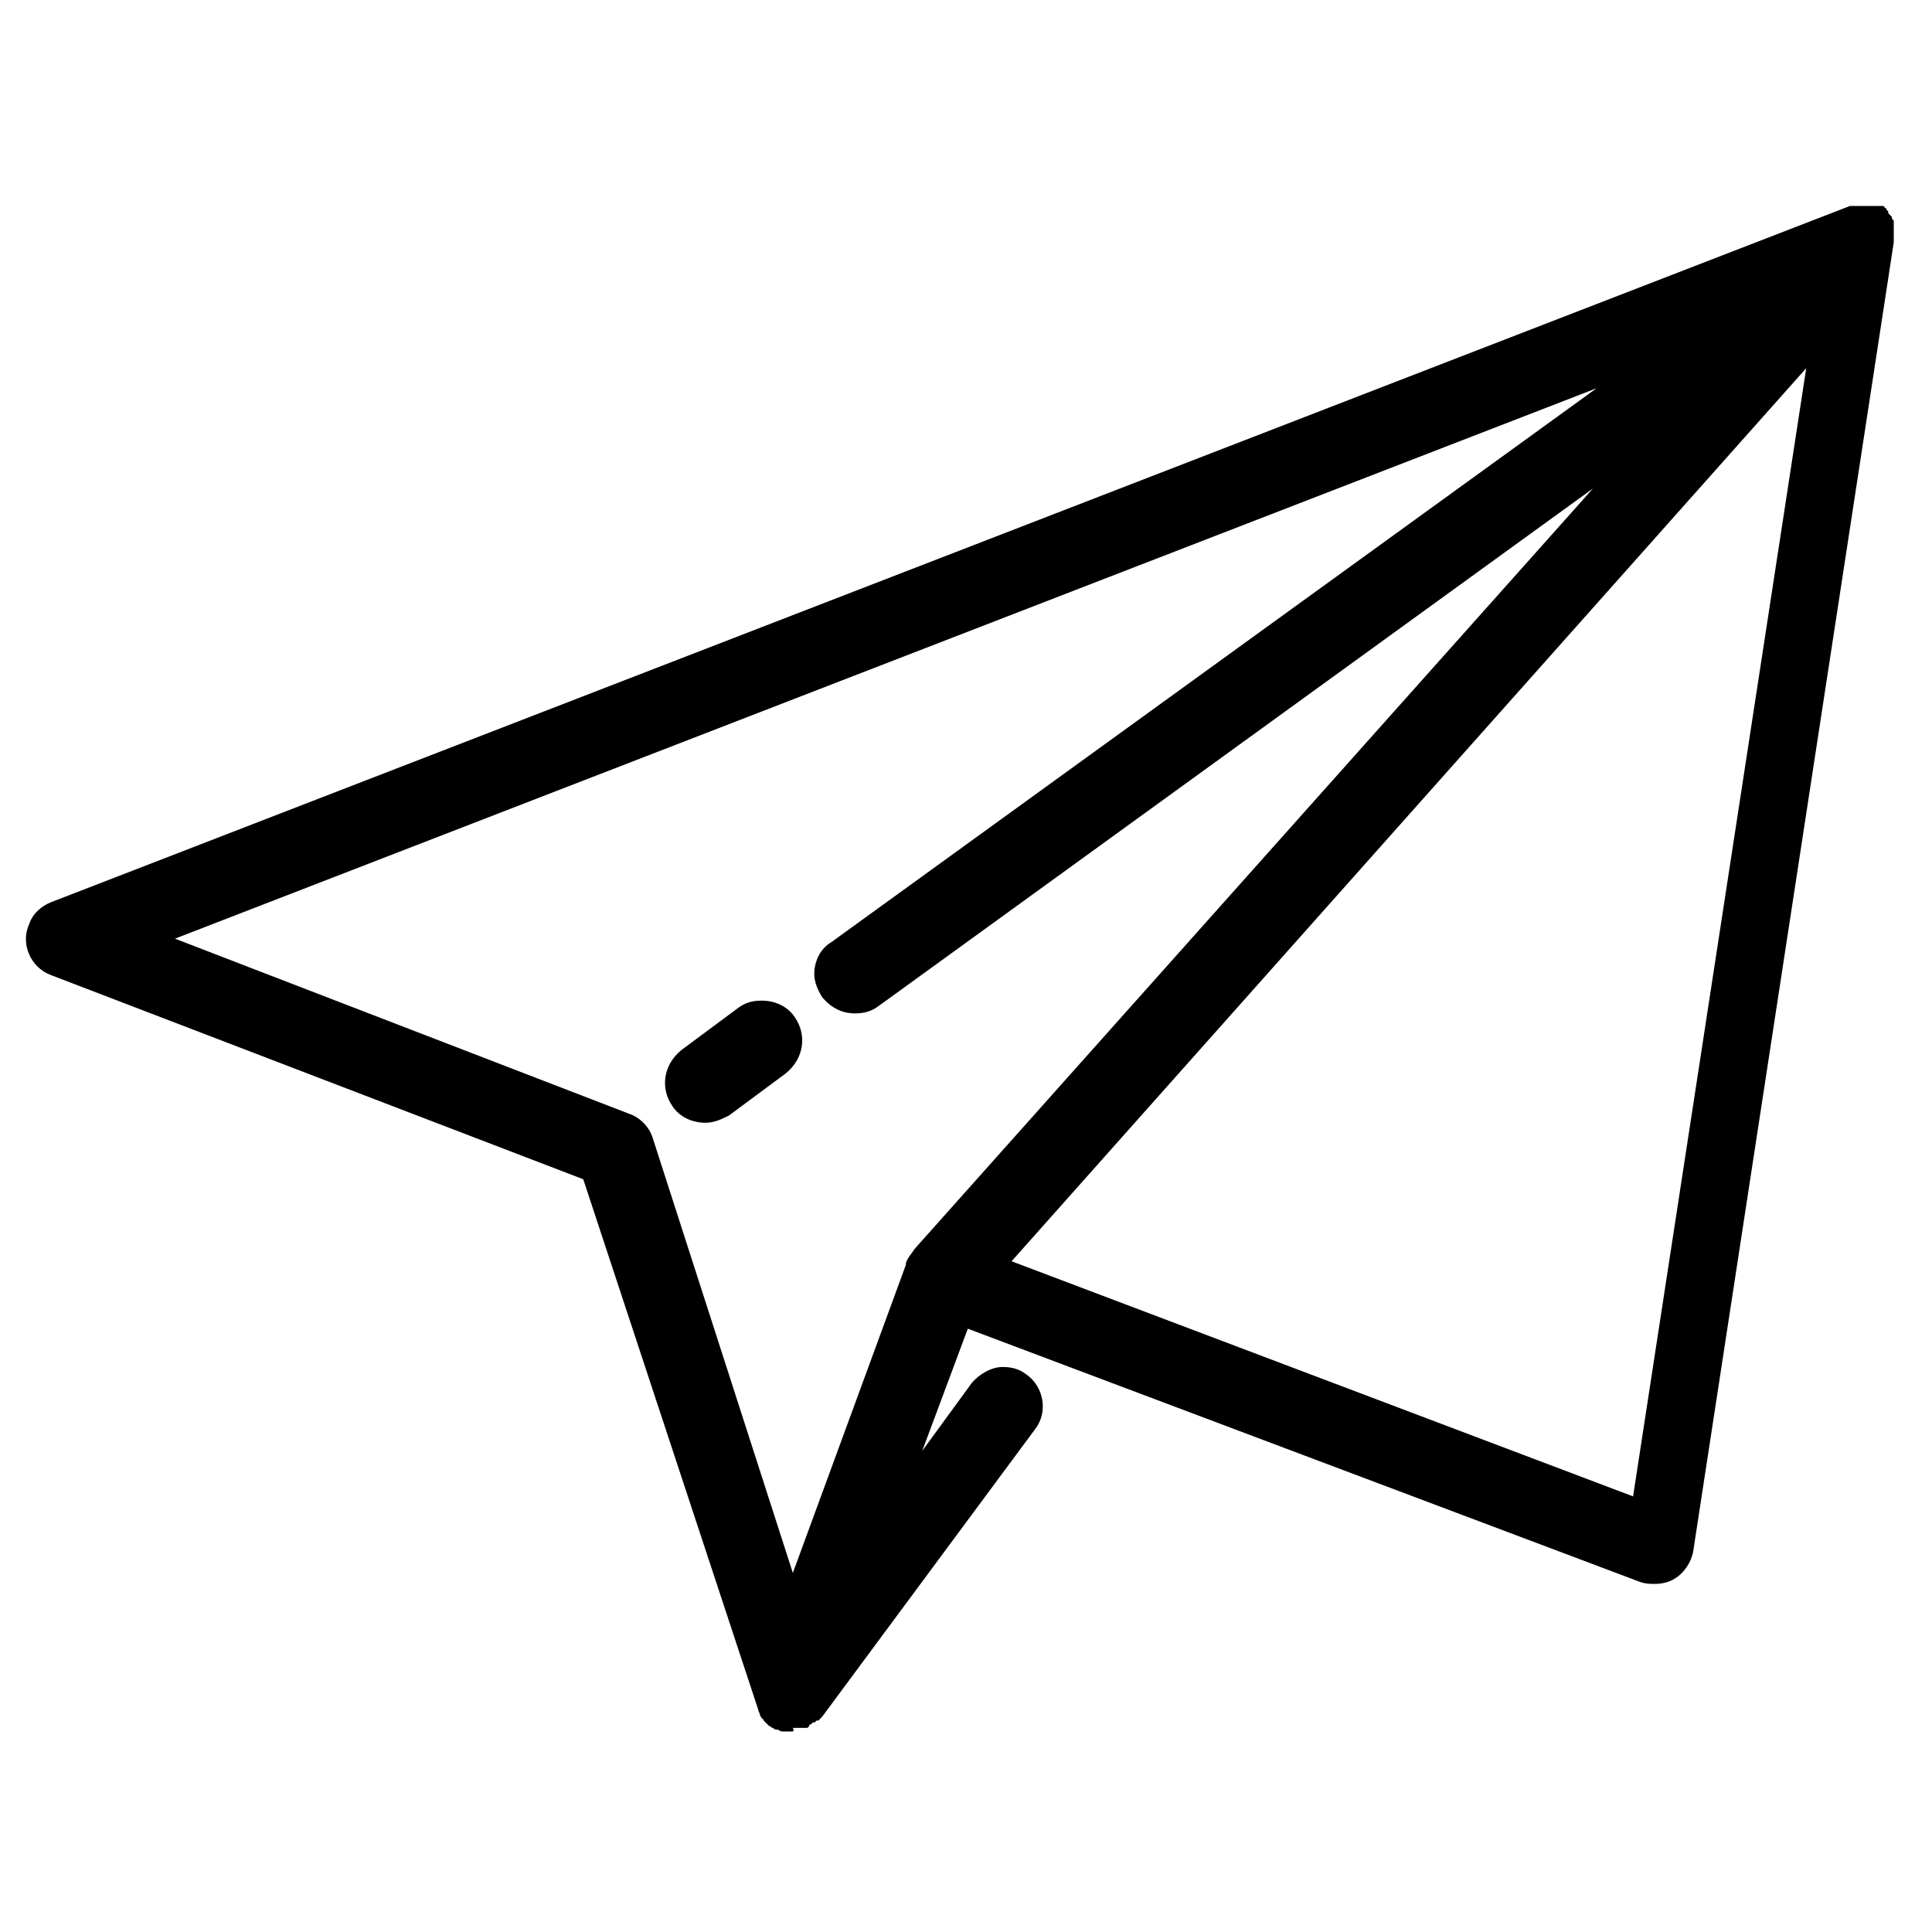 <?xml version="1.0" encoding="utf-8"?>
<!-- Generator: Adobe Illustrator 26.0.1, SVG Export Plug-In . SVG Version: 6.00 Build 0)  -->
<svg version="1.1" id="レイヤー_1" xmlns="http://www.w3.org/2000/svg" xmlns:xlink="http://www.w3.org/1999/xlink" x="0px"
	 y="0px" viewBox="0 0 106 106" style="enable-background:new 0 0 106 106;" xml:space="preserve">
<path d="M43.4,95c-0.1,0-0.2,0-0.3,0H43c-0.1,0-0.2,0-0.3-0.1c0,0-0.1,0-0.1,0c-0.1,0-0.2-0.1-0.2-0.1l0,0c0,0,0,0,0,0
	c-0.1,0-0.1-0.1-0.2-0.1l0,0l0,0l0,0c0,0-0.1-0.1-0.1-0.1c0,0,0,0,0,0l0,0l-0.1-0.1l0.4-0.4l-0.4,0.4l0,0l-0.1-0.1
	c0,0,0-0.1-0.1-0.1c0,0,0,0,0,0l0,0c0-0.1-0.1-0.1-0.1-0.2l0,0c0-0.1-0.1-0.2-0.1-0.3l0,0L32,64.7L2.8,53.5
	c-1.1-0.4-1.7-1.7-1.2-2.8c0.2-0.6,0.7-1,1.2-1.2l98.7-38.2l0,0c0,0,0.1,0,0.1,0l0.2,0.5l-0.2-0.5c0,0,0.1,0,0.1,0c0,0,0.1,0,0.1,0
	h0c0,0,0.1,0,0.1,0h0.5c0,0,0.1,0,0.1,0h0c0,0,0.1,0,0.1,0h0c0,0,0.1,0,0.1,0c0,0,0.1,0,0.1,0c0,0,0.1,0,0.1,0c0,0,0,0,0.1,0
	c0,0,0.1,0,0.1,0l0,0c0,0,0.1,0,0.1,0l0,0c0,0,0.1,0,0.1,0c0,0,0.1,0,0.1,0.1l-0.3,0.5l0.3-0.5c0,0,0,0,0,0c0,0,0.1,0,0.1,0.1
	c0,0,0,0,0,0l0,0l0,0l0.1,0.1l0,0l0,0c0,0,0,0,0,0.1l0,0c0,0,0.1,0.1,0.1,0.1l0,0c0,0,0,0,0,0c0,0,0.1,0.1,0.1,0.1c0,0,0,0.1,0,0.1
	l0.1,0.1v0.2c0,0,0,0.1,0,0.1c0,0,0,0.1,0,0.1c0,0,0,0.1,0,0.1c0,0,0,0.1,0,0.1v0.6l-11,71.8c-0.1,0.6-0.5,1.2-1,1.5
	c-0.3,0.2-0.7,0.3-1.1,0.3c-0.3,0-0.5,0-0.8-0.1L53.1,72.9l-2.5,6.7l2.7-3.7c0.4-0.5,1.1-0.9,1.7-0.9c0.5,0,0.9,0.1,1.3,0.4
	c1,0.7,1.2,2.1,0.5,3L45.1,94.2l0,0c-0.1,0.1-0.1,0.1-0.2,0.2c0,0,0,0-0.1,0l-0.1,0.1c0,0,0,0-0.1,0c0,0-0.1,0.1-0.1,0.1
	c0,0-0.1,0-0.1,0.1l-0.1,0.1c0,0,0,0-0.1,0l0,0c0,0-0.1,0-0.1,0c0,0-0.1,0-0.1,0s0,0-0.1,0h0c0,0,0,0,0,0c-0.1,0-0.1,0-0.2,0
	c0,0,0,0-0.1,0h-0.1C43.6,95,43.5,95,43.4,95L43.4,95L43.4,95z M34.5,61.1c0.6,0.2,1.1,0.7,1.3,1.3l7.7,23.9l6.2-16.9
	c0,0,0-0.1,0-0.1c0.1-0.3,0.3-0.5,0.5-0.8l37.2-41.7L48.2,55.2c-0.4,0.3-0.8,0.4-1.3,0.4c-0.7,0-1.3-0.3-1.8-0.9
	c-0.3-0.5-0.5-1-0.4-1.6c0.1-0.6,0.4-1.1,0.9-1.4l42-30.4L9.6,51.5L34.5,61.1z M89.6,82.1l9.5-61.9l-43.6,49L89.6,82.1z M38.7,61.6
	c-0.7,0-1.4-0.3-1.8-0.9c-0.7-1-0.5-2.3,0.5-3.1l3.1-2.3c0.4-0.3,0.8-0.4,1.3-0.4c0.7,0,1.4,0.3,1.8,0.9c0.7,1,0.5,2.3-0.5,3.1
	L40,61.2C39.6,61.4,39.2,61.6,38.7,61.6z"/>
</svg>
